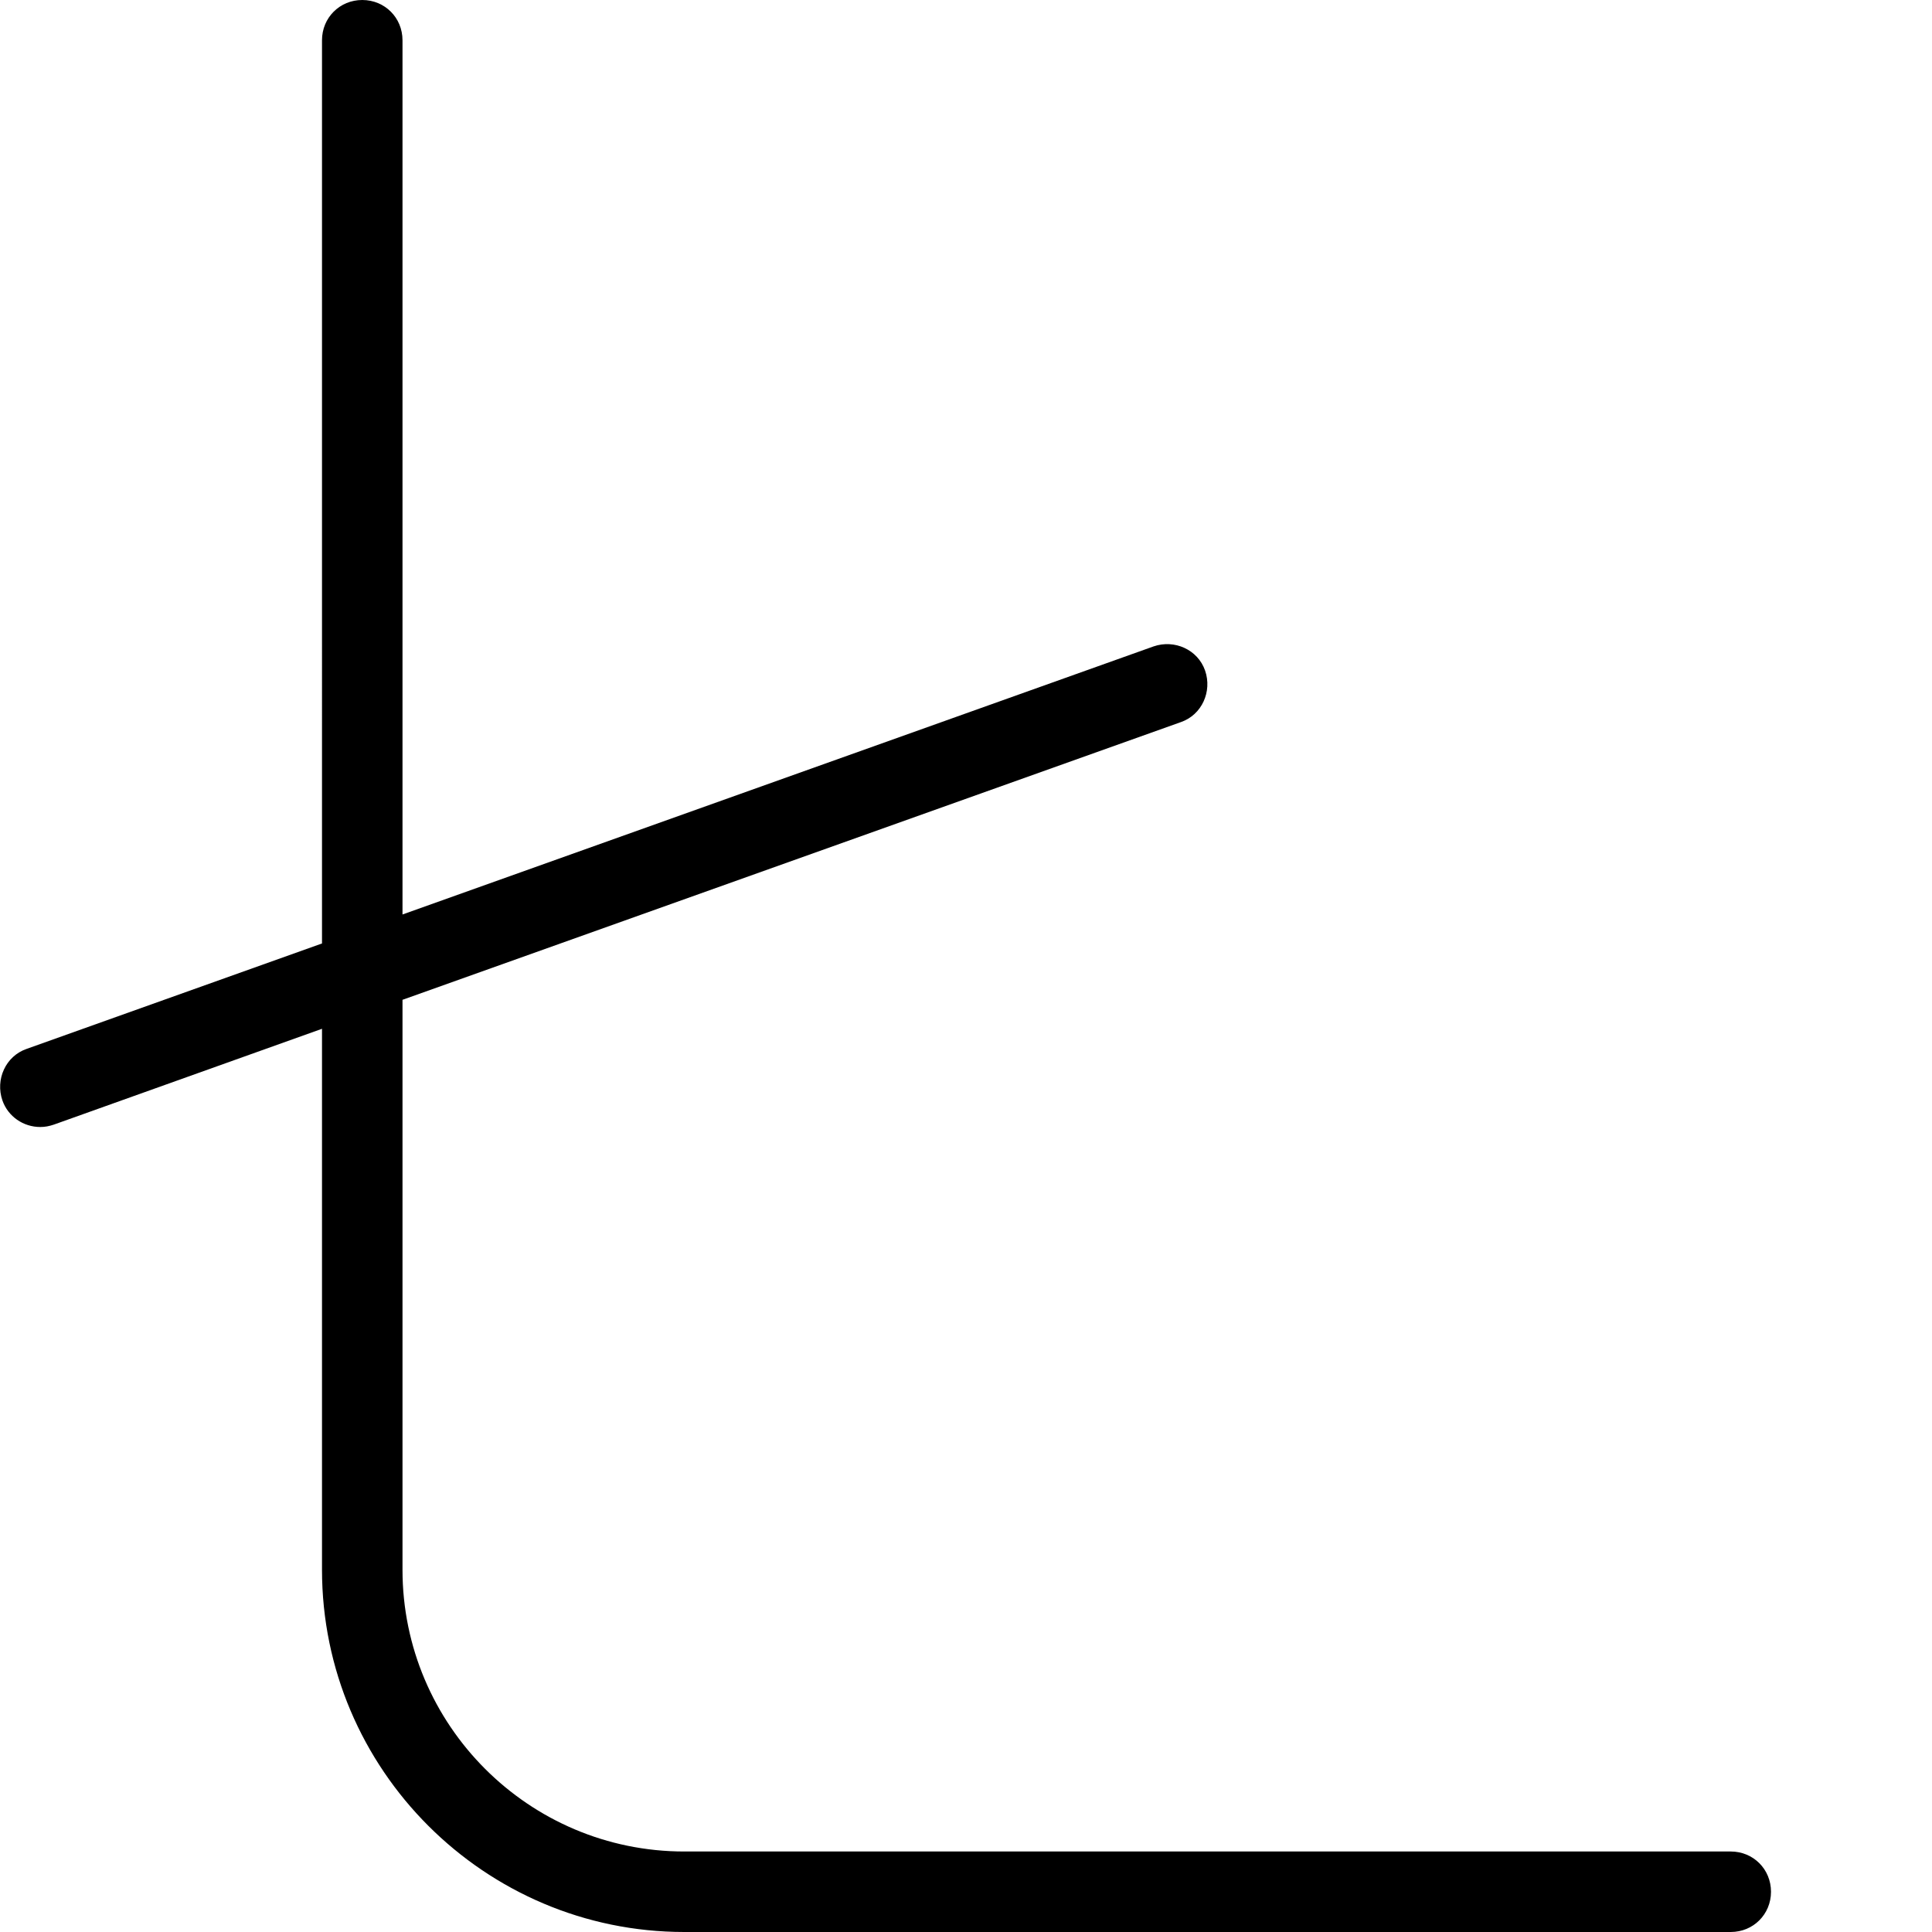 <?xml version="1.0" encoding="UTF-8"?>
<svg xmlns="http://www.w3.org/2000/svg" id="Layer_1" data-name="Layer 1" viewBox="0 0 24 24" width="512" height="512"><path d="M22,23.5c0,.28-.22,.5-.5,.5H8.5c-2.48,0-4.5-2.02-4.5-4.5v-6.72l-3.33,1.19c-.06,.02-.11,.03-.17,.03-.21,0-.4-.13-.47-.33-.09-.26,.04-.55,.3-.64l3.67-1.31V.5c0-.28,.22-.5,.5-.5s.5,.22,.5,.5V11.36l9.33-3.33c.26-.09,.55,.04,.64,.3,.09,.26-.04,.55-.3,.64l-9.67,3.45v7.08c0,1.93,1.57,3.5,3.5,3.5h13c.28,0,.5,.22,.5,.5Z"/></svg>
